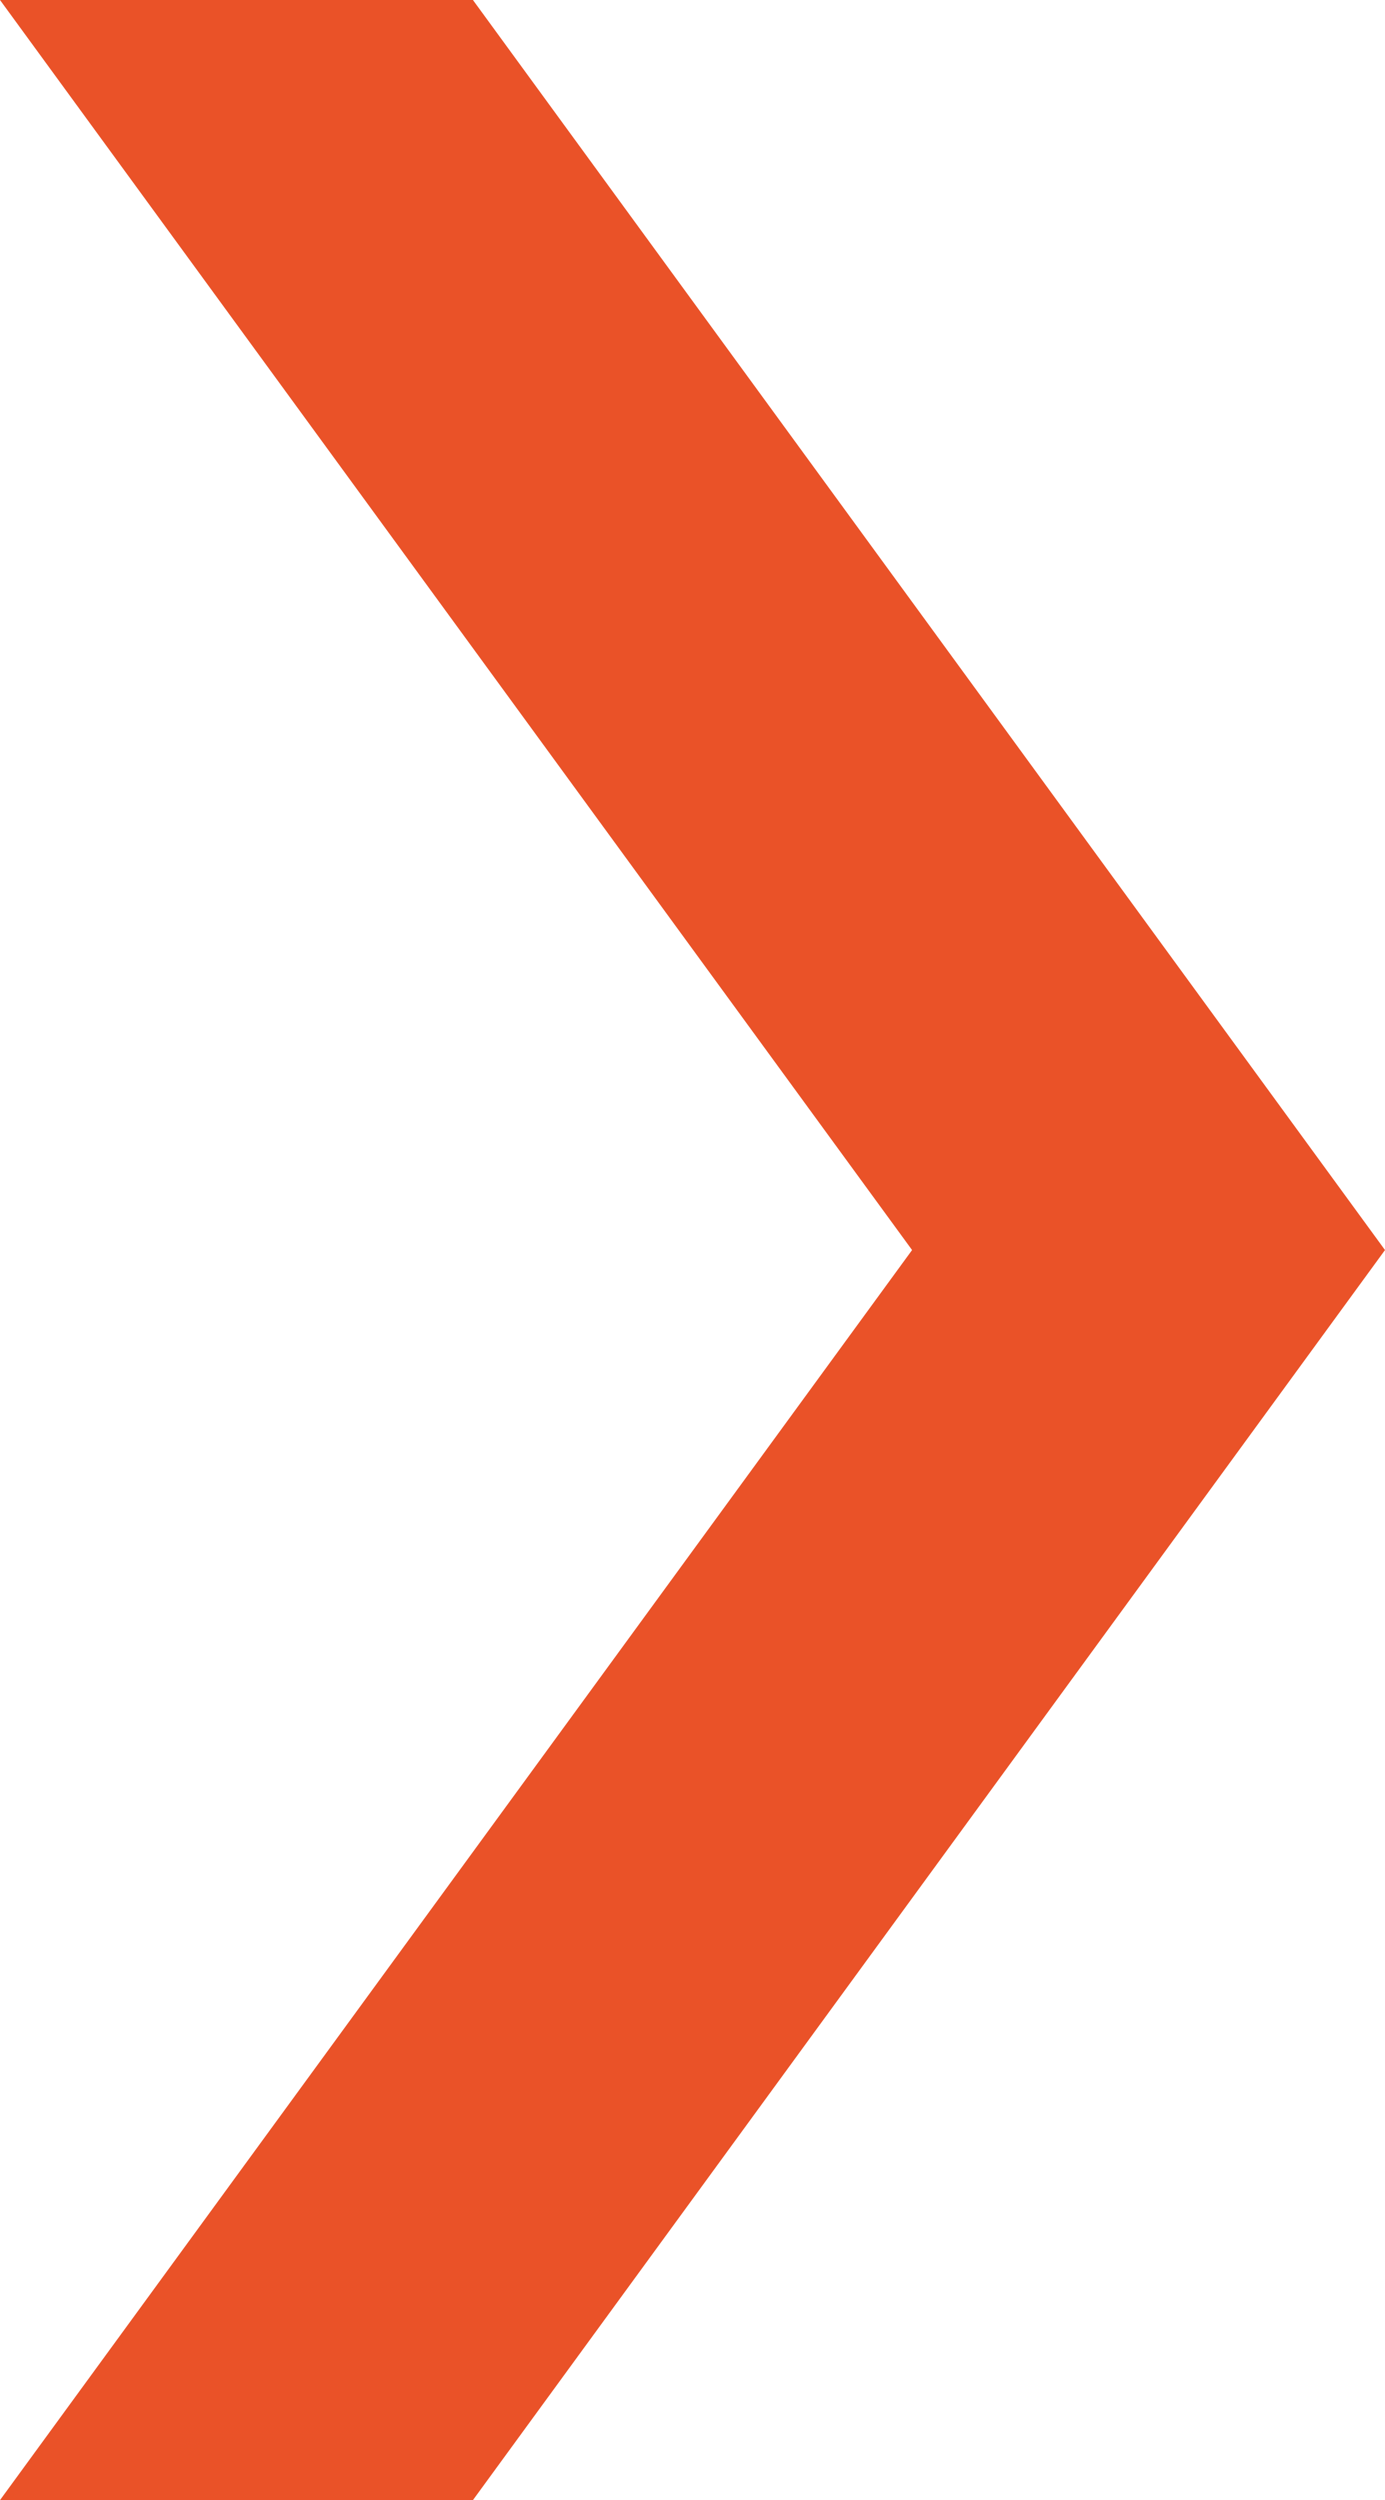 <?xml version="1.0" encoding="UTF-8"?>
<svg id="Livello_2" data-name="Livello 2" xmlns="http://www.w3.org/2000/svg" width="4.1" height="7.4" viewBox="0 0 4.1 7.4">
  <g id="Livello_7" data-name="Livello 7">
    <path d="M0,0H1.4l2.7,3.7L1.4,7.4H0L2.7,3.7,0,0Z" style="fill: #ea5228;"/>
  </g>
</svg>